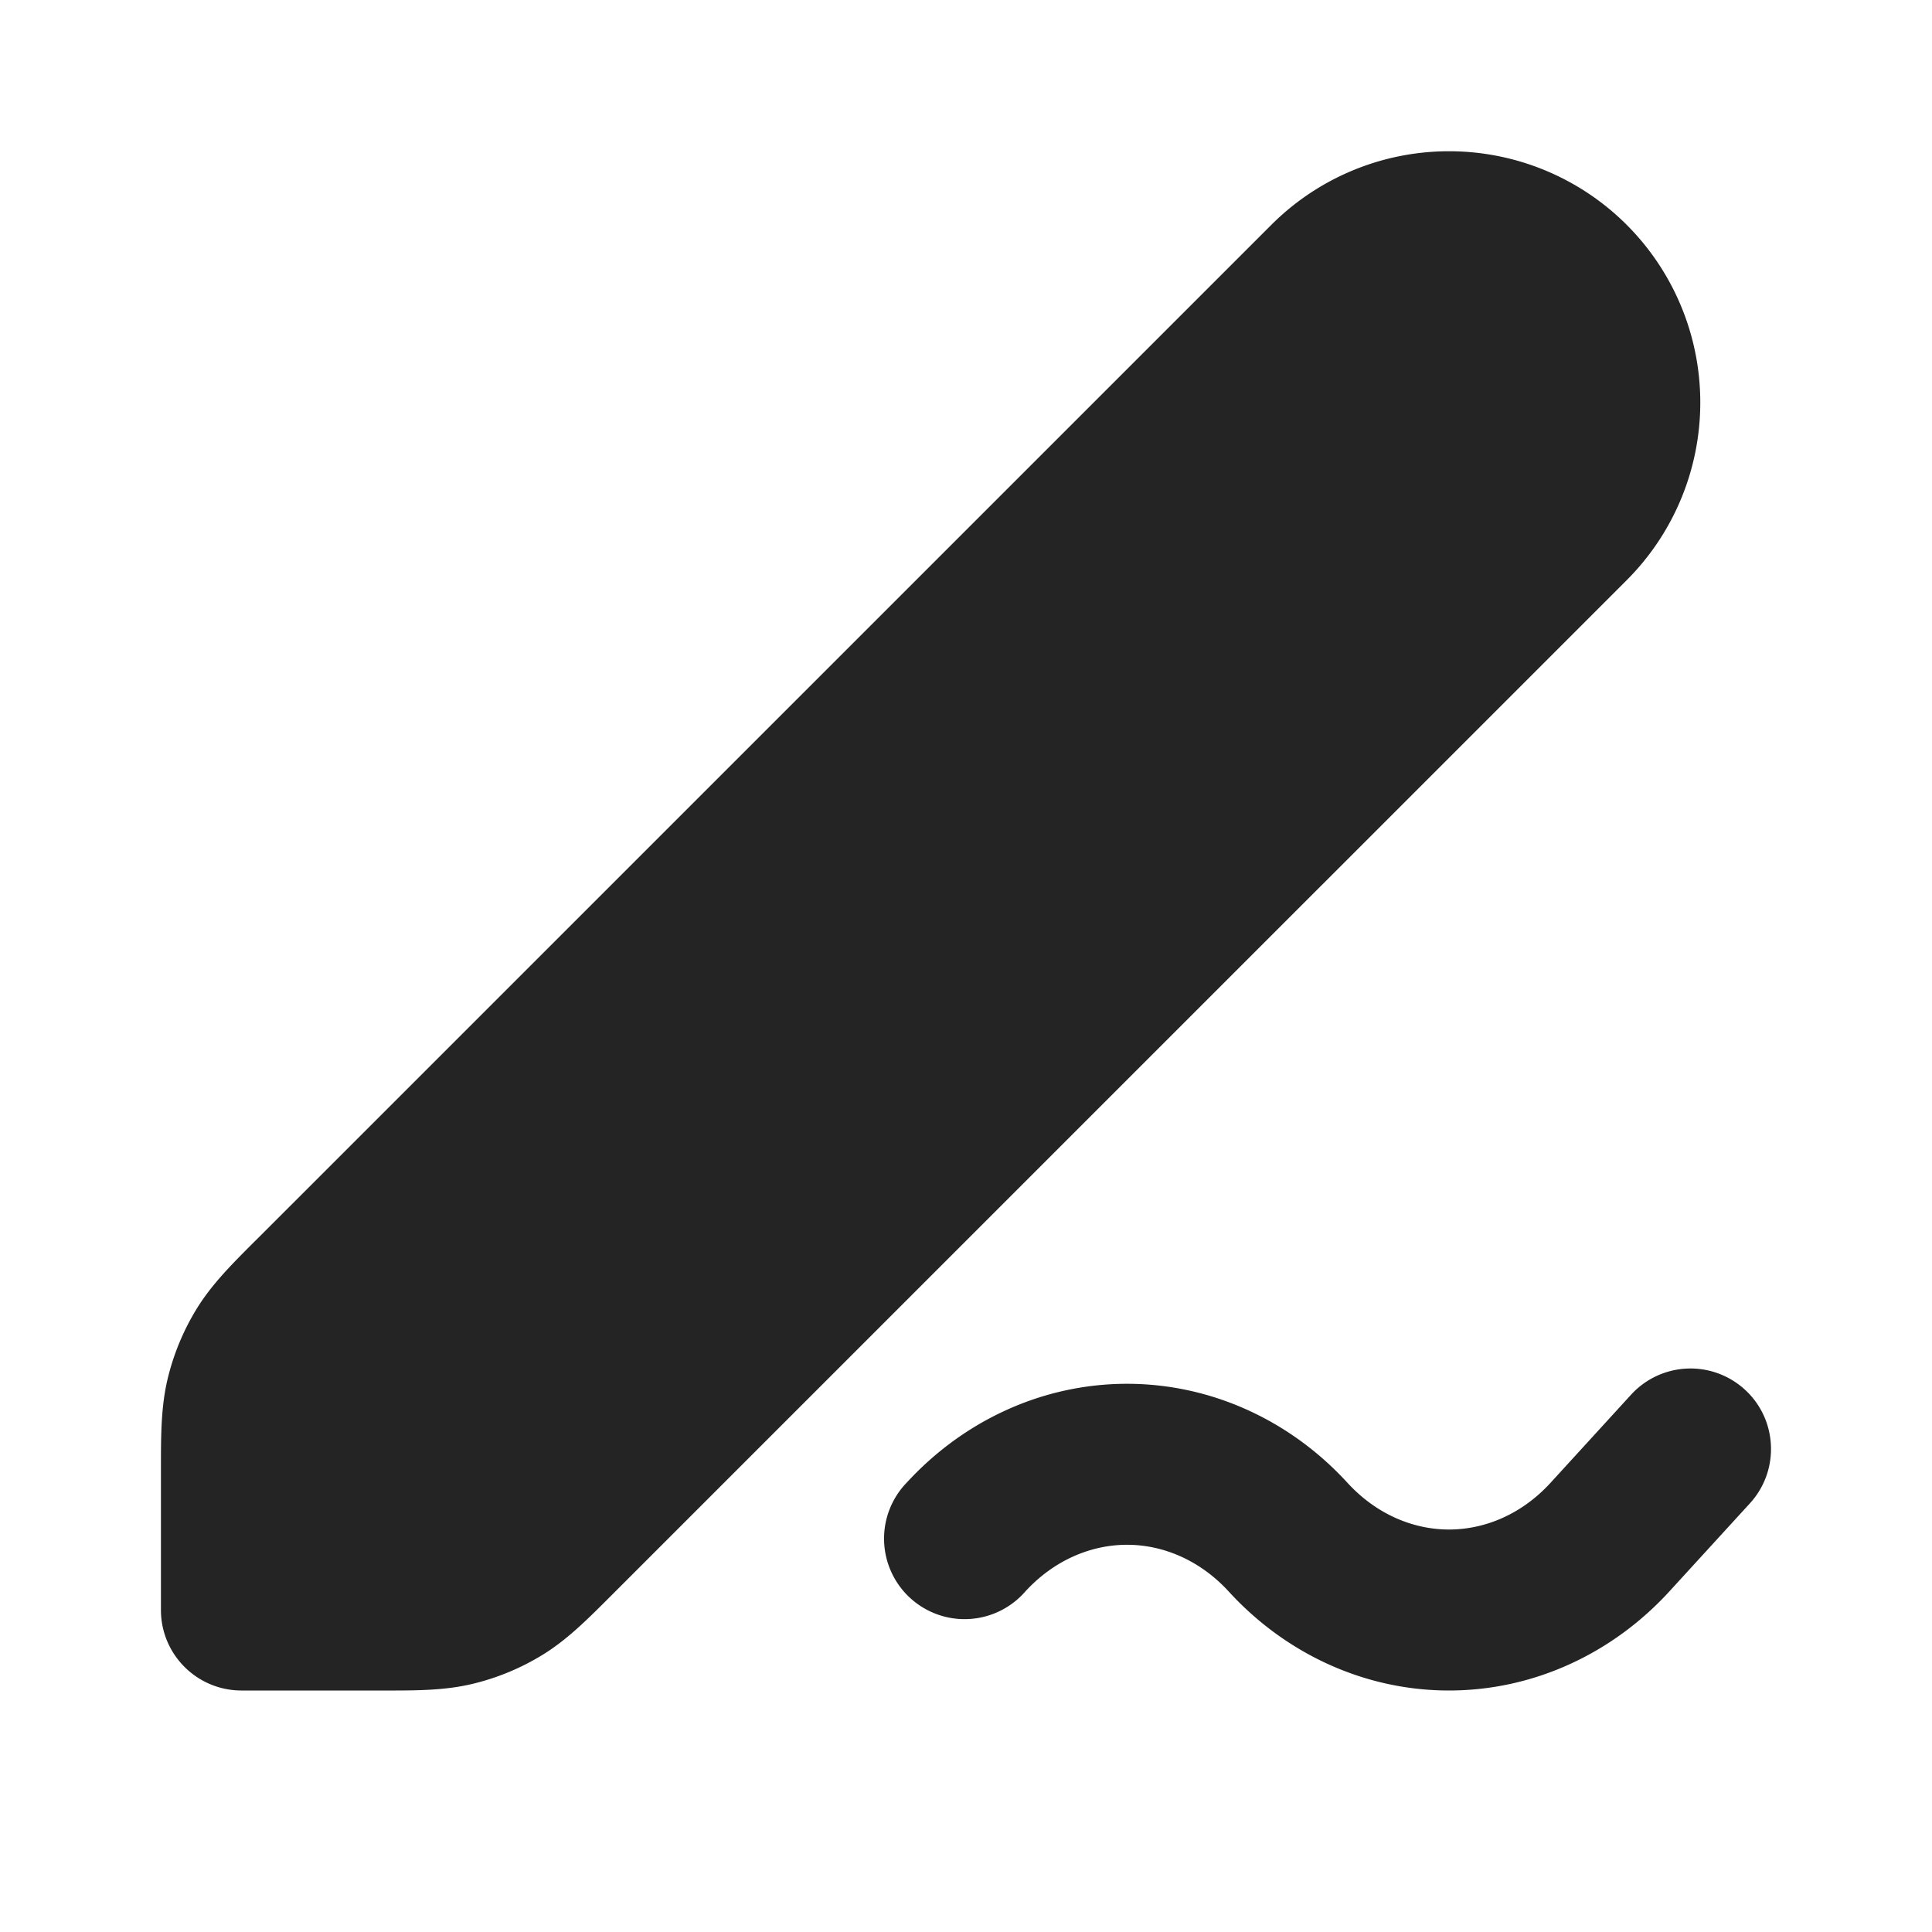 <svg width="40" height="40" fill="none" xmlns="http://www.w3.org/2000/svg"><path fill-rule="evenodd" clip-rule="evenodd" d="M36.125 28.77c.679.62.726 1.675.105 2.355l-1.667 1.823C33.381 34.24 31.743 35 30 35c-1.742 0-3.379-.758-4.561-2.05-.587-.64-1.348-.967-2.105-.967-.758 0-1.52.328-2.106.967a1.667 1.667 0 1 1-2.456-2.253c1.184-1.29 2.82-2.047 4.562-2.047 1.74 0 3.378.756 4.561 2.047l.002.002c.586.64 1.346.968 2.103.968.758 0 1.518-.328 2.103-.968l1.667-1.824a1.667 1.667 0 0 1 2.355-.105ZM26.322 4.655a5.202 5.202 0 1 1 7.357 7.357L12.74 32.95l-.098.098c-.48.48-.902.903-1.411 1.215a5.001 5.001 0 0 1-1.445.599c-.581.14-1.179.139-1.857.138H5c-.921 0-1.668-.746-1.668-1.667v-2.93c0-.678 0-1.275.139-1.856a5 5 0 0 1 .598-1.445c.312-.51.735-.932 1.215-1.411l.099-.098L26.322 4.655Z" fill="#252424"/></svg>